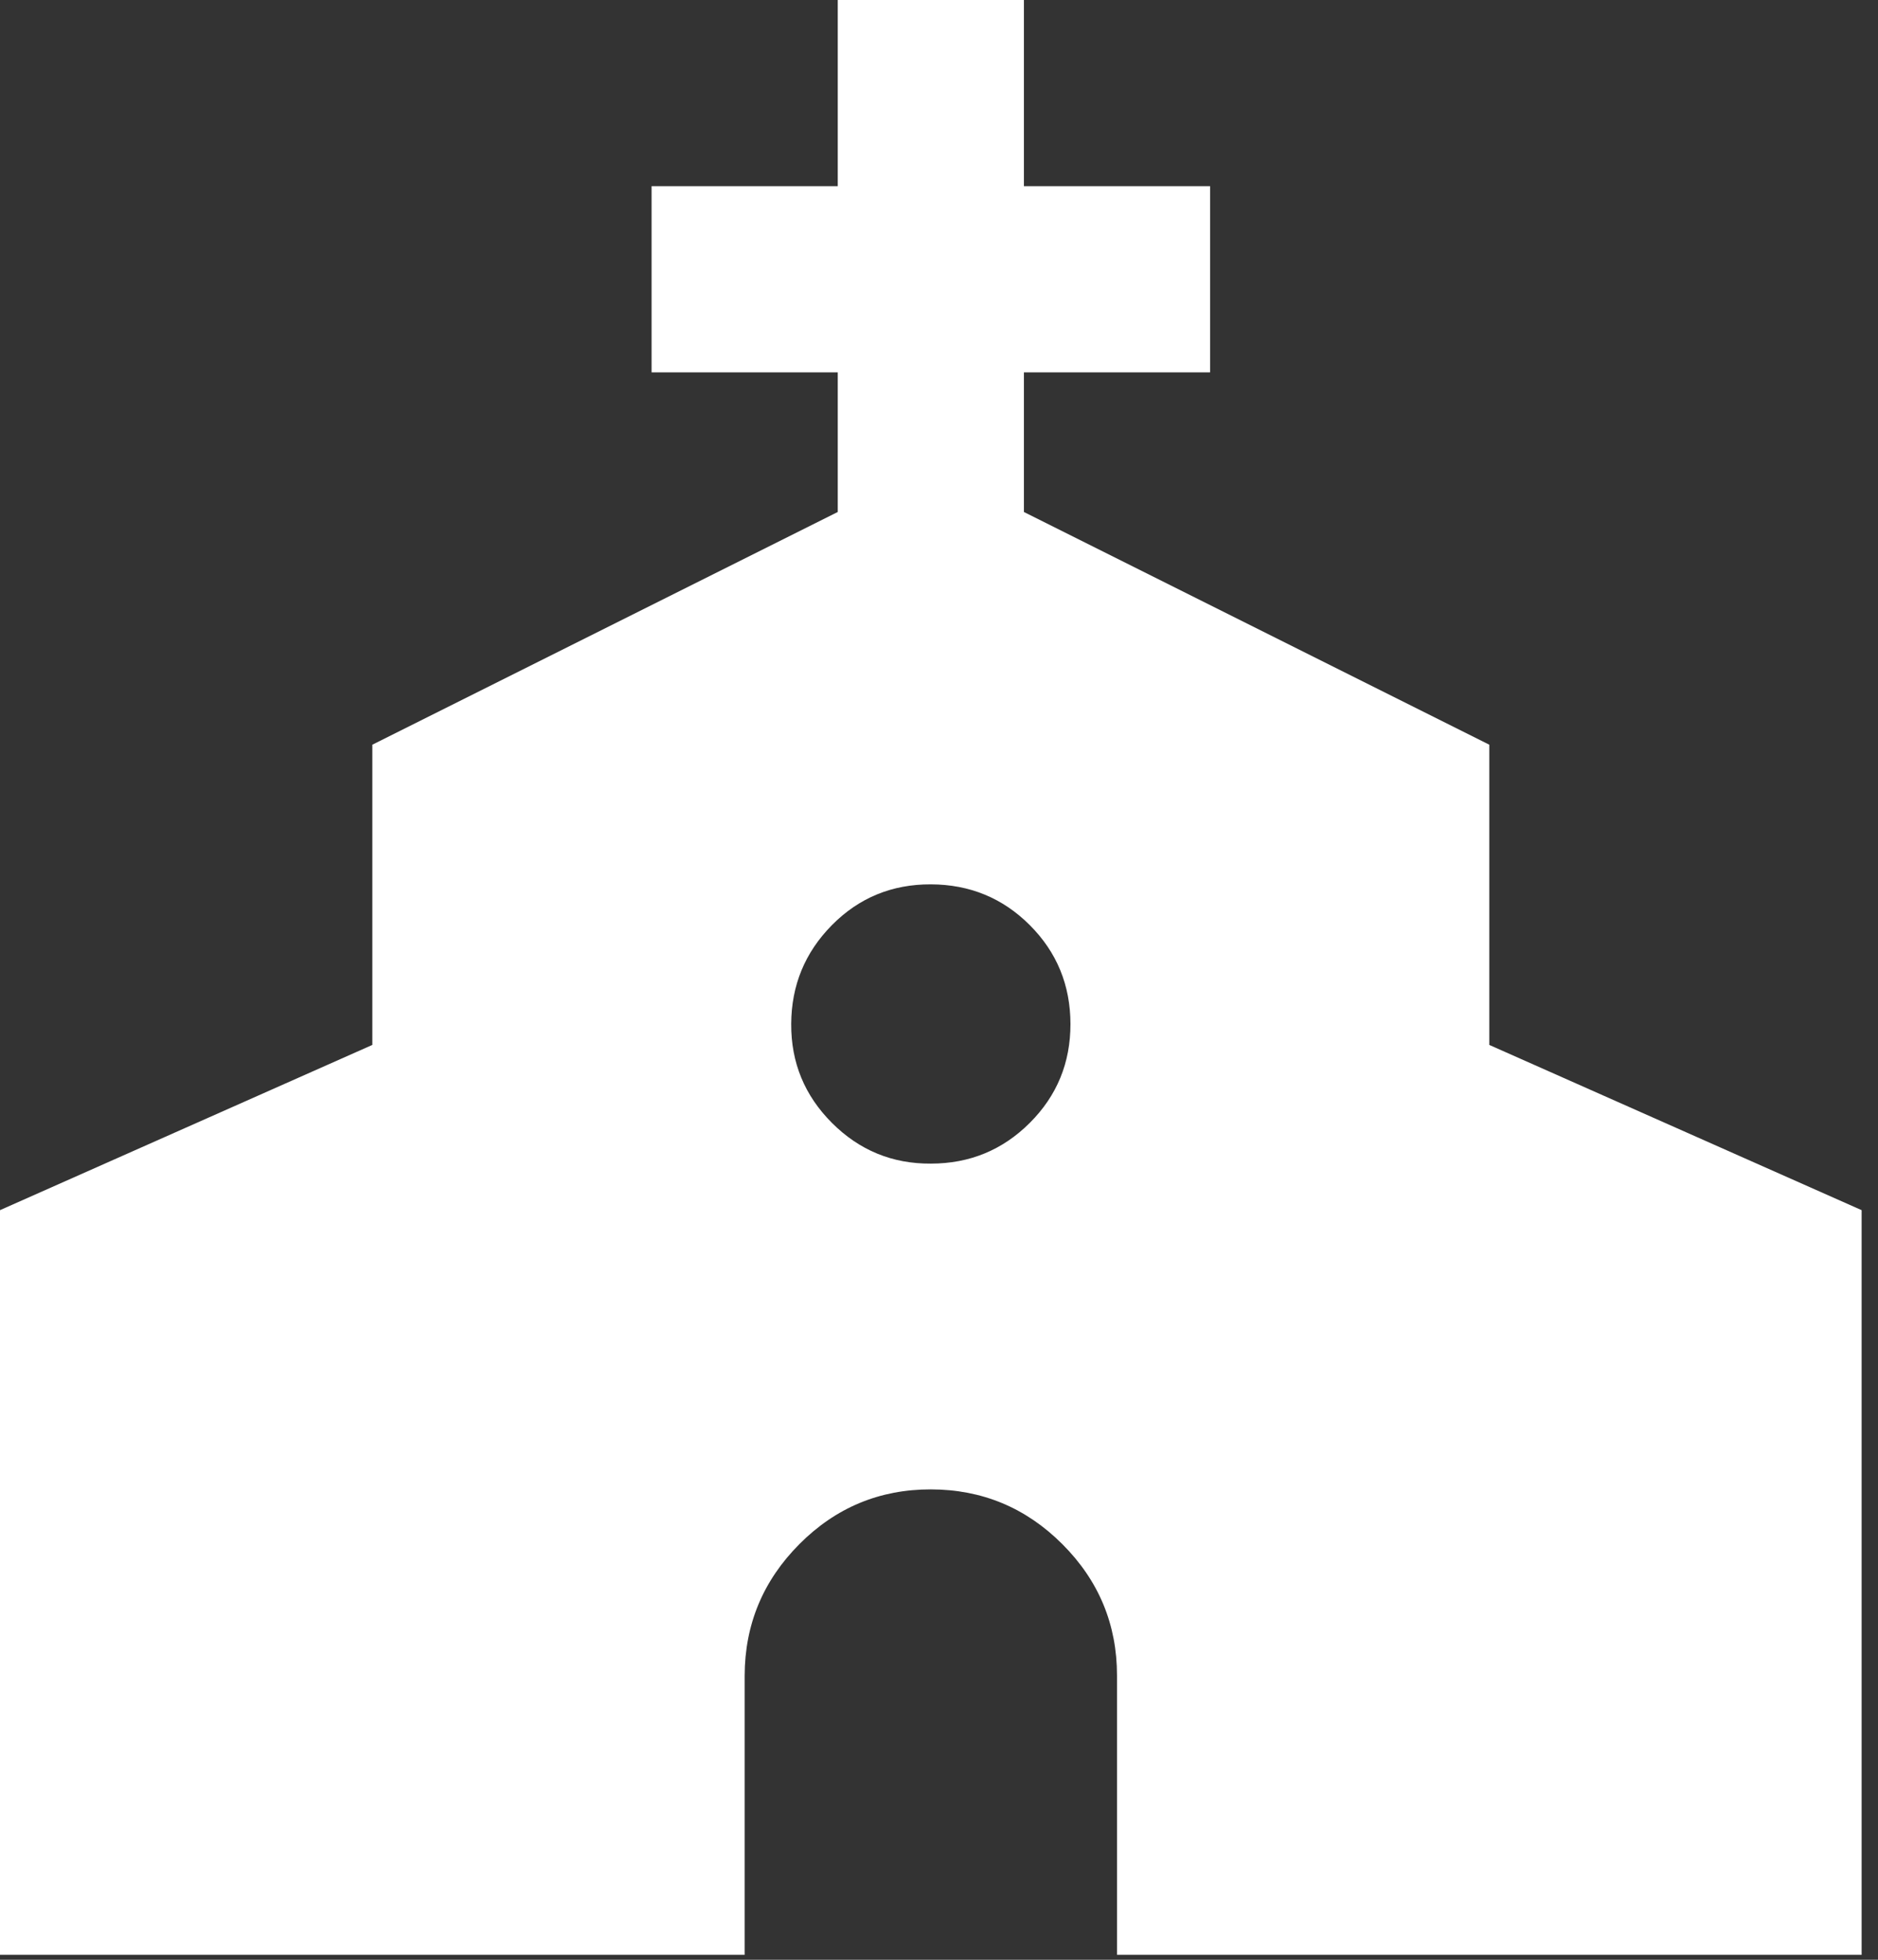 <?xml version="1.0" encoding="utf-8"?>
<svg xmlns="http://www.w3.org/2000/svg" fill="none" height="100%" overflow="visible" preserveAspectRatio="none" style="display: block;" viewBox="0 0 46 48" width="100%">
<rect x="0" y="0" width="46" height="48" fill="#333333" stroke="none"/>
<path d="M0 47.879V29.64L9.12 25.593V18.24L20.52 12.54V9.12H15.96V4.56H20.52V0H25.08V4.56H29.64V9.12H25.08V12.54L36.479 18.24V25.593L45.599 29.64V47.879H27.36V41.039C27.36 39.785 26.913 38.712 26.021 37.82C25.129 36.928 24.055 36.481 22.8 36.479C21.544 36.478 20.471 36.925 19.58 37.82C18.69 38.715 18.243 39.788 18.24 41.039V47.879H0ZM22.8 28.5C23.75 28.5 24.558 28.167 25.223 27.503C25.889 26.839 26.221 26.031 26.22 25.08C26.218 24.128 25.886 23.321 25.223 22.658C24.561 21.996 23.753 21.663 22.8 21.66C21.847 21.657 21.04 21.989 20.378 22.658C19.717 23.327 19.384 24.134 19.38 25.08C19.375 26.025 19.708 26.833 20.378 27.503C21.049 28.174 21.856 28.506 22.8 28.5Z" fill="white" id="Vector"/>
</svg>
